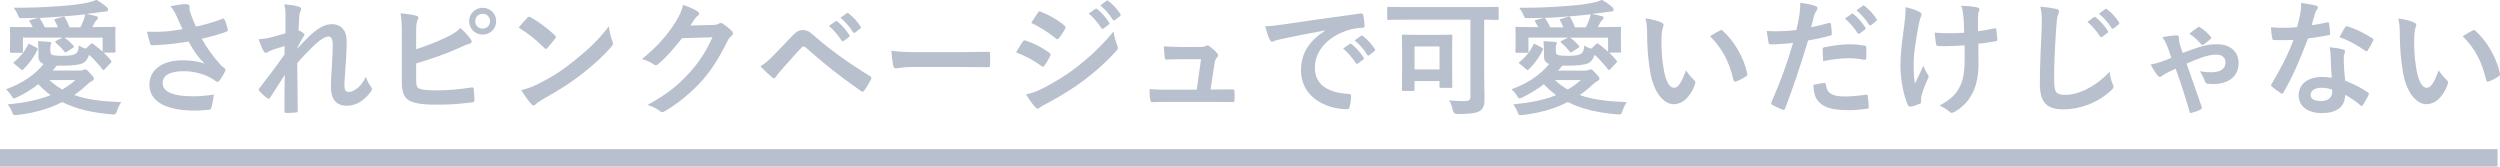 <?xml version="1.0" encoding="UTF-8"?><svg id="_レイヤー_2" xmlns="http://www.w3.org/2000/svg" viewBox="0 0 430.42 28.68"><defs><style>.cls-1{fill:none;stroke:#b8c0ce;stroke-miterlimit:10;stroke-width:3px;}.cls-2{fill:#b8c0ce;stroke-width:0px;}</style></defs><g id="text"><line class="cls-1" y1="27.18" x2="430" y2="27.18"/><path class="cls-2" d="m8.71,8.9c0,.32.04.5.39.58.37.09.89.13,1.6.13,1.3,0,1.88-.09,2.33-.37.37-.22.48-.71.54-1.4.37.24.74.41,1.21.54l.86-.82c.15-.15.22-.13.39,0,.52.39,1.1.84,1.64,1.34v-2.42h-6.57c.45.26,1.08.86,1.56,1.4.09.11.11.22-.06.32l-1.12.73c-.17.11-.28.13-.39-.02-.52-.67-.89-1.02-1.51-1.58-.11-.11-.11-.19.04-.28l1.17-.58H3.95v2.38c0,.19-.04.24-.24.24h-1.77c-.19,0-.24-.04-.24-.24,0-.09.04-.32.04-2.14v-.8c0-.63-.04-.91-.04-1.02,0-.22.04-.26.24-.26.11,0,.86.04,2.85.04h.84c-.15-.3-.3-.58-.52-.91-.11-.17-.09-.26.13-.32l1.38-.37c-1.12.04-2.12.06-2.92.06-.32,0-.39-.02-.54-.37-.28-.67-.5-1.02-.8-1.43,2.92.02,5.31-.09,7.37-.24,2.01-.13,3.85-.32,4.99-.56.76-.15,1.32-.3,1.9-.56.69.41,1.28.82,1.75,1.25.17.15.24.3.24.48,0,.13-.15.3-.37.3-.17,0-.32,0-.45.02l-.93.13c-.67.09-1.3.17-2.01.26.58.09,1.19.22,1.77.39.17.04.26.13.26.26,0,.15-.11.28-.22.37-.13.11-.24.26-.35.45-.13.28-.26.52-.41.78h.89c2.01,0,2.74-.04,2.85-.04.22,0,.26.04.26.26,0,.11-.04.39-.04.89v.91c0,1.81.04,2.05.04,2.16,0,.17-.04.22-.26.22h-1.79c.45.43.89.89,1.25,1.34.15.17.11.28-.02.41l-1.08,1.15c-.15.15-.22.15-.35-.02-.78-.97-1.56-1.84-2.31-2.51-.22.67-.54,1.17-1.04,1.43-.69.32-1.77.45-3.82.45h-.71c-.24.3-.48.58-.71.84h4.54c.56,0,.69-.09.78-.13.11-.04.19-.09.3-.09.17,0,.35.15.84.69.5.52.65.73.65.97,0,.15-.11.26-.32.35-.19.09-.41.22-.8.58-.73.69-1.49,1.3-2.27,1.84,2.33.84,4.95,1.1,8.12,1.23-.3.35-.56.91-.84,1.73-.11.28-.19.39-.5.39-.09,0-.17,0-.35-.02-3.18-.28-5.98-.84-8.49-2.12-2.33,1.19-4.9,1.9-7.76,2.23-.17.02-.3.02-.39.02-.24,0-.3-.09-.39-.28-.26-.71-.52-1.1-.84-1.56,2.9-.3,5.29-.76,7.37-1.6-.73-.54-1.45-1.17-2.12-1.88-1.14.89-2.4,1.66-3.8,2.33-.15.06-.28.11-.37.11-.13,0-.24-.09-.35-.28-.3-.52-.63-.91-1.04-1.3,2.48-.86,4.93-2.38,6.48-4.34-.58-.22-.89-.58-.89-1.34v-.82c0-.63-.02-1.17-.09-1.77.71.02,1.36.06,1.99.13.28.02.32.11.32.19,0,.11-.02.17-.09.26-.09.13-.09.28-.09.76v.45Zm-2.38-.67c.17.09.19.17.13.32-.6,1.25-1.43,2.42-2.42,3.37-.11.09-.17.15-.24.15-.04,0-.11-.04-.19-.13l-1.17-.97c-.17-.15-.17-.19,0-.32,1.04-.82,1.86-1.86,2.36-2.94.09-.17.13-.22.32-.11l1.21.63Zm7.52-3.54c.19-.37.35-.73.5-1.12.15-.37.26-.71.32-1.1-1.36.15-2.83.3-4.21.39-1.32.11-2.59.17-3.74.24.09.02.13.06.19.15.32.5.56.89.8,1.45h2.25c-.15-.41-.32-.76-.56-1.19-.06-.13-.04-.22.15-.26l1.3-.37c.19-.04.24-.02.32.11.3.5.56,1.06.8,1.71h1.88Zm-5.34,9.1c.71.65,1.45,1.19,2.2,1.62.8-.45,1.53-.99,2.27-1.62h-4.47Z"/><path class="cls-2" d="m30.42,2.81c-.3-.63-.52-1.08-1.08-1.75,1.06-.19,1.99-.35,2.57-.35s.73.15.73.45c0,.19-.02.41.02.6.06.26.15.56.35,1.08.26.65.45,1.17.73,1.75,1.97-.45,3.39-.91,4.52-1.34.22-.11.28-.09.41.15.22.41.41,1.17.54,1.66.06.22-.02.32-.17.37-1.04.39-2.29.78-4.3,1.25.89,1.6,1.97,3.07,3.31,4.56.17.17.37.32.56.48.13.11.22.17.22.28,0,.15-.07.26-.13.37-.15.37-.58,1.06-.84,1.4-.17.24-.28.32-.43.32-.11,0-.17-.04-.35-.17-.28-.19-.48-.35-.89-.56-1.4-.73-2.98-1.1-4.58-1.1-2.25,0-3.61.67-3.61,2.03,0,1.62,1.97,2.29,5.36,2.29,1.06,0,2.33-.11,3.46-.3-.09.86-.3,1.84-.45,2.31-.06.22-.15.26-.41.3-.39.06-1.49.15-2.4.15-5.1,0-7.84-1.62-7.84-4.47,0-2.46,2.12-4.19,5.68-4.19,1.75,0,2.96.26,3.85.58-1.06-.99-1.92-2.18-2.79-3.82-1.36.24-2.61.41-4.17.54-.58.04-1.58.11-2.12.11-.19,0-.28-.13-.35-.39-.22-.67-.32-1.12-.5-1.94,1.1.04,1.99.02,2.7-.02.91-.04,1.99-.17,3.41-.41-.37-.78-.67-1.4-1.02-2.23Z"/><path class="cls-2" d="m49.16,2.83c0-.8-.04-1.45-.22-2.1.91.09,1.82.19,2.46.41.35.09.45.22.45.43,0,.13-.06.26-.15.41-.11.19-.15.45-.19,1.06-.04.71-.06,1.17-.11,2.16.3.15.6.32.82.48.13.09.19.19.19.3,0,.06-.04.15-.11.24-.41.67-.78,1.34-1.12,2.05v.11c.69-.78,1.17-1.27,2.01-2.1,1.71-1.62,2.9-2.12,3.91-2.12,1.62,0,2.59,1.08,2.59,2.87,0,.63-.02,1.94-.17,3.93-.11,1.99-.22,2.96-.22,3.63,0,1.08.26,1.23.8,1.23.48,0,1.06-.32,1.6-.78.32-.28.76-.76,1.3-1.81.28.78.45,1.17.8,1.62.15.19.24.32.24.5,0,.11-.04.22-.15.37-.91,1.27-2.29,2.48-4.15,2.48s-2.77-1.06-2.77-3.31c0-.58.06-1.79.17-3.63.11-1.9.15-2.61.15-3.54s-.24-1.43-.67-1.43c-.63,0-1.36.45-2.42,1.4-.89.86-1.9,1.88-3.03,3.18.02,2.72.09,5.83.09,8.19,0,.19-.09.3-.3.3-.28.04-1.12.09-1.69.09-.22,0-.3-.11-.3-.37,0-1.97,0-4.23.06-6.18-.84,1.32-1.71,2.66-2.51,3.89-.09.15-.15.22-.24.22-.06,0-.15-.04-.26-.11-.35-.22-1.04-.82-1.34-1.21-.09-.09-.13-.15-.13-.24,0-.13.09-.26.19-.37,1.79-2.29,2.92-3.82,4.24-5.68,0-.54,0-.95.02-1.47-.73.19-1.79.52-2.59.86-.19.09-.41.3-.63.3-.17,0-.32-.13-.43-.35-.3-.5-.54-1.15-.84-1.99.6-.02.97-.09,1.58-.19.73-.17,1.94-.48,3.05-.82v-2.94Z"/><path class="cls-2" d="m71.67,8.47c1.9-.63,3.54-1.25,5.27-2.1,1.17-.56,1.71-.91,2.31-1.56.76.63,1.47,1.51,1.79,1.94.26.3.24.67-.19.78-.61.15-1.21.45-1.79.71-2.14.97-4.56,1.84-7.41,2.68v2.87c0,1.02.15,1.36.71,1.53.56.15,1.4.24,2.72.24,2.03,0,3.85-.15,6.09-.5.32-.04.37.04.39.3.06.6.13,1.43.13,1.88,0,.28-.13.37-.45.39-2.44.3-3.69.39-6.42.39-1.92,0-3.2-.19-4.11-.58-1.08-.45-1.53-1.47-1.53-3.24v-7.97c0-2.05-.04-2.87-.22-3.95,1.02.11,2.03.24,2.72.43.48.11.39.48.19.8-.17.35-.22.93-.22,1.94v3Zm13.76-4.82c0,1.3-1.04,2.31-2.33,2.31s-2.33-1.02-2.33-2.31,1.04-2.31,2.33-2.31,2.33,1.02,2.33,2.31Zm-3.61,0c0,.73.54,1.27,1.28,1.27s1.27-.54,1.27-1.27-.54-1.27-1.27-1.27-1.28.54-1.28,1.27Z"/><path class="cls-2" d="m90.81,3.05c.09-.11.19-.17.3-.17.09,0,.17.04.28.11,1.1.58,2.9,1.9,4.13,3.07.13.13.19.22.19.3s-.04.17-.13.28c-.32.43-1.04,1.3-1.34,1.62-.11.11-.17.17-.26.17s-.17-.06-.28-.17c-1.3-1.34-2.85-2.57-4.41-3.52.48-.58,1.1-1.25,1.51-1.69Zm1.88,11.39c2.64-1.36,4.04-2.27,6.22-4.02,2.64-2.14,4.08-3.52,5.92-5.88.13,1.08.32,1.81.6,2.53.06.15.11.28.11.41,0,.19-.11.37-.35.65-1.15,1.34-3,3.07-4.97,4.58-1.79,1.4-3.61,2.61-6.53,4.24-.97.58-1.25.8-1.45.99-.13.13-.26.22-.39.22-.11,0-.24-.09-.37-.24-.54-.6-1.21-1.49-1.73-2.4,1.1-.3,1.77-.5,2.92-1.08Z"/><path class="cls-2" d="m122.73,4.3c.56-.02.84-.11,1.08-.26.09-.06.17-.09.28-.09s.22.04.35.13c.54.35,1.04.76,1.47,1.17.19.17.28.35.28.5,0,.17-.11.32-.26.45-.3.24-.52.54-.71.93-1.45,2.94-2.83,5.03-4.28,6.68-1.86,2.1-4.43,4.19-6.57,5.38-.13.09-.24.11-.35.11-.17,0-.32-.09-.5-.24-.54-.43-1.21-.76-2.05-.99,3.37-1.86,5.08-3.22,7.2-5.51,1.71-1.9,2.7-3.37,4-6.14l-5.23.15c-1.77,2.18-2.85,3.41-4.08,4.43-.15.15-.3.24-.45.24-.11,0-.22-.04-.32-.13-.54-.39-1.34-.78-2.07-.93,2.81-2.29,4.47-4.3,5.81-6.42.71-1.21,1.04-1.88,1.28-2.92,1.23.43,2.05.8,2.53,1.15.15.11.22.24.22.37s-.06.26-.24.37c-.22.13-.37.37-.54.58-.24.37-.45.69-.71,1.08l3.89-.09Z"/><path class="cls-2" d="m133.12,9.59c1.06-1.08,2.12-2.18,3.13-3.26.87-.91,1.28-1.15,1.95-1.15s1.08.17,1.88.89c2.74,2.44,6.05,4.8,9.68,7.02.28.13.32.35.19.58-.39.78-.76,1.38-1.12,1.88-.11.15-.22.24-.32.24-.09,0-.15-.02-.24-.09-3.44-2.38-6.46-4.77-9.57-7.54-.13-.11-.24-.15-.35-.15-.15,0-.24.06-.35.17-1.06,1.1-2.03,2.27-3.52,3.91-.58.65-.76.93-.86,1.1-.11.17-.24.28-.39.28-.09,0-.19-.04-.3-.15-.58-.48-1.23-1.1-2.01-1.9.86-.54,1.38-.97,2.2-1.84Zm10.74-5.92c.11-.09.2-.06.32.04.67.52,1.45,1.38,2.05,2.31.09.13.09.24-.06.35l-.91.67c-.15.11-.26.09-.37-.06-.65-.99-1.34-1.81-2.18-2.51l1.14-.8Zm1.92-1.4c.13-.09.19-.06.32.04.8.6,1.58,1.47,2.05,2.23.09.13.11.26-.06.39l-.86.67c-.17.13-.28.06-.37-.06-.58-.93-1.28-1.75-2.16-2.48l1.08-.78Z"/><path class="cls-2" d="m157.46,11.52c-2.14,0-2.96.26-3.18.26-.26,0-.43-.13-.5-.45-.11-.5-.24-1.51-.32-2.61,1.4.22,2.49.26,4.67.26h6.96c1.64,0,3.31-.04,4.97-.06.32-.02.39.04.39.3.04.65.04,1.38,0,2.03,0,.26-.09.35-.39.32-1.62-.02-3.22-.04-4.82-.04h-7.78Z"/><path class="cls-2" d="m176.08,7.17c.11-.15.22-.26.41-.22,1.62.54,2.92,1.23,4.15,2.12.15.11.24.19.24.32,0,.06-.04.15-.09.24-.24.58-.6,1.15-.95,1.64-.11.13-.19.22-.28.22s-.15-.04-.26-.13c-1.38-1.02-2.79-1.73-4.37-2.35.54-.86.89-1.49,1.15-1.84Zm3.5,8.02c2.05-1.08,3.82-2.1,5.92-3.74,1.73-1.32,4.04-3.39,6.22-6.03.13.95.3,1.49.63,2.42.07.15.11.28.11.41,0,.17-.07.32-.24.5-2.01,2.16-3.37,3.35-5.49,4.99-1.88,1.43-3.89,2.66-6.46,4.06-.52.28-1.04.52-1.25.73-.13.13-.24.17-.35.17-.15,0-.3-.09-.43-.26-.45-.45-1.04-1.3-1.6-2.2.91-.17,1.66-.41,2.94-1.06Zm-.89-12.99c.15-.26.28-.3.54-.17,1.38.56,2.87,1.36,4.06,2.4.13.09.17.19.17.28s-.02.17-.09.28c-.3.54-.73,1.23-1.1,1.62-.07.11-.15.13-.22.13-.11,0-.22-.06-.32-.15-1.12-.93-2.81-2.03-4.19-2.66.37-.56.78-1.17,1.14-1.73Zm9.9-.67c.11-.09.19-.06.32.04.67.52,1.45,1.38,2.05,2.31.09.13.09.24-.06.35l-.91.67c-.15.11-.26.09-.37-.06-.65-.99-1.34-1.82-2.18-2.51l1.14-.8Zm1.92-1.4c.13-.09.2-.06.32.04.8.6,1.58,1.47,2.05,2.23.09.13.11.26-.06.39l-.86.67c-.17.13-.28.06-.37-.06-.58-.93-1.28-1.75-2.16-2.48l1.08-.78Z"/><path class="cls-2" d="m209.43,15.41c.86,0,1.82-.02,2.64-.02.37-.02.45.04.48.39.02.41.02.95,0,1.36-.02.41-.09.43-.41.43-.97,0-2.01-.02-3-.02h-7.95c-.89,0-1.73,0-2.79.04-.24,0-.32-.11-.37-.43-.09-.45-.11-1.15-.11-1.81,1.23.09,2.03.09,3.11.09h5.01l.74-5.25h-3.48c-.84,0-1.82.04-2.38.06-.26.02-.35-.04-.39-.41-.07-.45-.11-1.15-.15-1.86,1.45.06,2.1.11,3,.11h2.98c.78,0,.97-.06,1.28-.19.09-.06.17-.09.24-.09.11,0,.22.06.32.13.39.28.97.76,1.32,1.19.13.13.19.26.19.39s-.07.26-.19.39c-.28.3-.35.54-.43,1.08l-.67,4.43h1.02Z"/><path class="cls-2" d="m228.12,5.23c-2.64.5-4.95.95-7.26,1.43-.82.19-1.04.24-1.36.35-.15.06-.3.17-.47.17-.15,0-.32-.13-.41-.32-.28-.58-.52-1.34-.8-2.33,1.1-.04,1.75-.13,3.44-.37,2.66-.39,7.41-1.1,12.99-1.84.32-.04.43.09.45.24.11.5.22,1.3.24,1.9,0,.26-.13.32-.41.32-1.02.06-1.71.17-2.64.48-3.67,1.25-5.51,3.78-5.51,6.37,0,2.79,1.99,4.3,5.75,4.54.35,0,.48.09.48.32,0,.56-.09,1.32-.24,1.86-.07.32-.15.45-.41.45-3.8,0-7.97-2.18-7.97-6.68,0-3.07,1.53-5.14,4.15-6.85v-.04Zm4.28,2.33c.11-.09.19-.06.32.04.67.52,1.45,1.38,2.05,2.31.09.13.09.24-.07.35l-.91.67c-.15.11-.26.09-.37-.06-.65-.99-1.34-1.81-2.18-2.51l1.15-.8Zm1.92-1.4c.13-.09.19-.06.32.04.8.6,1.58,1.47,2.05,2.23.09.13.11.26-.07.39l-.86.67c-.17.13-.28.06-.37-.06-.58-.93-1.27-1.75-2.16-2.48l1.08-.78Z"/><path class="cls-2" d="m241.77,3.39c-1.9,0-2.57.04-2.7.04-.22,0-.24-.02-.24-.24v-1.77c0-.22.02-.24.24-.24.13,0,.8.04,2.7.04h13.31c1.9,0,2.57-.04,2.7-.04.22,0,.24.02.24.24v1.77c0,.22-.02.24-.24.24-.13,0-.74-.02-2.25-.04v9.46c0,2.29.06,3.33.06,4.21,0,.99-.19,1.6-.76,2.01-.56.43-1.84.56-3.89.56q-.69,0-.82-.69c-.15-.67-.35-1.23-.63-1.66.8.09,1.81.13,2.61.13s1.06-.15,1.06-.8V3.39h-11.41Zm-.17,12.25c-.22,0-.24-.02-.24-.24,0-.15.04-.76.04-4.06v-2.27c0-2.07-.04-2.72-.04-2.87,0-.22.02-.24.24-.24.15,0,.73.04,2.42.04h3.37c1.71,0,2.27-.04,2.42-.04.22,0,.24.02.24.24,0,.13-.04.78-.04,2.38v2.42c0,3.15.04,3.76.04,3.89,0,.22-.02.24-.24.24h-1.71c-.24,0-.26-.02-.26-.24v-.93h-4.3v1.45c0,.22-.02.24-.24.24h-1.71Zm1.94-3.69h4.3v-3.95h-4.3v3.95Z"/><path class="cls-2" d="m267.9,8.9c0,.32.04.5.39.58.37.09.89.13,1.6.13,1.3,0,1.88-.09,2.33-.37.37-.22.48-.71.54-1.4.37.24.74.41,1.21.54l.86-.82c.15-.15.22-.13.39,0,.52.39,1.1.84,1.64,1.34v-2.42h-6.57c.45.26,1.08.86,1.56,1.4.09.11.11.22-.06.32l-1.12.73c-.17.11-.28.13-.39-.02-.52-.67-.89-1.02-1.51-1.58-.11-.11-.11-.19.04-.28l1.17-.58h-6.83v2.38c0,.19-.04.24-.24.24h-1.77c-.19,0-.24-.04-.24-.24,0-.09.04-.32.04-2.14v-.8c0-.63-.04-.91-.04-1.02,0-.22.04-.26.24-.26.11,0,.86.04,2.85.04h.84c-.15-.3-.3-.58-.52-.91-.11-.17-.09-.26.13-.32l1.38-.37c-1.12.04-2.12.06-2.92.06-.32,0-.39-.02-.54-.37-.28-.67-.5-1.02-.8-1.43,2.92.02,5.31-.09,7.37-.24,2.01-.13,3.85-.32,4.99-.56.76-.15,1.32-.3,1.9-.56.69.41,1.28.82,1.75,1.25.17.15.24.3.24.48,0,.13-.15.3-.37.3-.17,0-.32,0-.45.02l-.93.13c-.67.09-1.3.17-2.01.26.58.09,1.19.22,1.77.39.17.04.26.13.26.26,0,.15-.11.28-.22.37-.13.11-.24.26-.35.45-.13.28-.26.52-.41.78h.89c2.01,0,2.74-.04,2.85-.04.22,0,.26.04.26.26,0,.11-.04.39-.04.89v.91c0,1.81.04,2.05.04,2.16,0,.17-.04.22-.26.22h-1.79c.45.43.89.89,1.25,1.34.15.17.11.28-.02.41l-1.08,1.15c-.15.15-.22.15-.35-.02-.78-.97-1.56-1.84-2.31-2.51-.22.67-.54,1.17-1.04,1.43-.69.32-1.77.45-3.82.45h-.71c-.24.3-.48.58-.71.84h4.54c.56,0,.69-.09.78-.13.11-.04.19-.09.3-.09.17,0,.35.15.84.69.5.52.65.73.65.97,0,.15-.11.26-.32.35-.19.09-.41.22-.8.58-.73.69-1.49,1.3-2.27,1.84,2.33.84,4.95,1.1,8.12,1.23-.3.35-.56.91-.84,1.73-.11.28-.19.39-.5.39-.09,0-.17,0-.35-.02-3.18-.28-5.98-.84-8.49-2.12-2.33,1.19-4.9,1.9-7.76,2.23-.17.02-.3.02-.39.02-.24,0-.3-.09-.39-.28-.26-.71-.52-1.1-.84-1.56,2.9-.3,5.29-.76,7.37-1.6-.73-.54-1.45-1.17-2.12-1.88-1.14.89-2.4,1.66-3.8,2.33-.15.06-.28.11-.37.11-.13,0-.24-.09-.35-.28-.3-.52-.63-.91-1.04-1.3,2.48-.86,4.93-2.38,6.48-4.34-.58-.22-.89-.58-.89-1.34v-.82c0-.63-.02-1.17-.09-1.77.71.02,1.36.06,1.99.13.28.02.32.11.32.19,0,.11-.02.17-.09.26-.09.13-.09.28-.09.76v.45Zm-2.38-.67c.17.09.19.17.13.32-.6,1.25-1.43,2.42-2.42,3.37-.11.09-.17.15-.24.15-.04,0-.11-.04-.19-.13l-1.17-.97c-.17-.15-.17-.19,0-.32,1.04-.82,1.86-1.86,2.36-2.94.09-.17.13-.22.32-.11l1.21.63Zm7.52-3.54c.19-.37.35-.73.5-1.12.15-.37.26-.71.32-1.1-1.36.15-2.83.3-4.21.39-1.32.11-2.59.17-3.74.24.09.02.13.06.19.15.32.5.56.89.8,1.45h2.25c-.15-.41-.32-.76-.56-1.19-.06-.13-.04-.22.15-.26l1.3-.37c.19-.04.24-.02.32.11.3.5.56,1.06.8,1.71h1.88Zm-5.34,9.1c.71.65,1.45,1.19,2.2,1.62.8-.45,1.53-.99,2.27-1.62h-4.47Z"/><path class="cls-2" d="m286.07,3.89c.2.09.35.24.35.39,0,.13-.06.35-.17.6-.09.26-.2,1.19-.2,2.12,0,1.38.04,2.94.39,4.93.3,1.71.86,3.18,1.77,3.18.69,0,1.23-.76,2.07-3,.48.76.95,1.25,1.38,1.66.26.24.26.5.15.8-.82,2.2-2.16,3.37-3.67,3.37-1.68,0-3.46-1.99-4.04-5.64-.35-2.05-.52-4.3-.52-6.29,0-1.19-.04-1.84-.26-2.83,1.04.13,2.1.39,2.74.71Zm10.03,1.36c.09-.04.17-.09.24-.09.09,0,.15.04.24.13,1.97,1.71,3.7,4.69,4.24,7.39.06.28-.07.37-.24.48-.56.37-1.1.67-1.68.86-.26.09-.41.02-.45-.24-.73-3.09-1.84-5.34-4.04-7.54.82-.52,1.36-.82,1.71-.99Z"/><path class="cls-2" d="m314.88,3.95c.24-.06.32.04.35.22.07.48.13,1.1.15,1.56.02.28-.04.35-.32.41-1.34.37-2.44.61-3.76.82-1.47,4.8-2.57,8.1-3.95,11.69-.11.3-.24.28-.48.22-.22-.09-1.28-.54-1.73-.8-.17-.11-.24-.28-.17-.43,1.64-3.78,2.68-6.63,3.74-10.24-1.25.13-2.77.24-3.78.24-.32,0-.41-.06-.45-.35-.09-.45-.19-1.19-.3-1.97.45.06.71.06,1.6.06,1.08,0,2.25-.06,3.5-.22.22-.86.39-1.81.54-2.7.09-.65.13-1.3.13-1.99,1.14.17,2.03.32,2.72.6.17.06.24.22.24.35,0,.09,0,.19-.11.35-.17.3-.35.52-.45.86-.22.78-.37,1.51-.52,2.05.84-.15,2.01-.43,3.07-.73Zm-.84,10.33c.22,0,.3.09.32.3.17,1.58,1.23,2.03,3.31,2.03,1.21,0,2.77-.19,3.63-.3.17-.02.24.02.26.19.09.56.17,1.3.17,1.88.02.26,0,.32-.35.35-.73.11-2.03.24-3,.24-2.77,0-4.23-.39-5.21-1.4-.69-.69-.93-1.71-.97-2.96.67-.17,1.56-.32,1.84-.32Zm-.24-5.73c0-.3.06-.37.39-.43,1.36-.28,2.96-.5,4.21-.5.84,0,1.77.09,2.53.22.3.04.37.06.37.32.04.54.04,1.15.02,1.73,0,.37-.11.45-.41.39-.76-.15-1.75-.26-2.68-.26-1.3,0-2.94.22-4.34.5-.04-.76-.09-1.53-.09-1.97Zm4.99-6.16c.11-.09.19-.06.32.04.67.52,1.45,1.38,2.05,2.31.09.13.09.24-.07.35l-.91.67c-.15.11-.26.09-.37-.06-.65-.99-1.34-1.82-2.18-2.51l1.15-.8Zm1.92-1.4c.13-.09.19-.06.32.04.8.6,1.58,1.47,2.05,2.23.09.13.11.26-.07.39l-.86.67c-.17.13-.28.06-.37-.06-.58-.93-1.27-1.75-2.16-2.48l1.08-.78Z"/><path class="cls-2" d="m330.74,17.59c0,.15-.06.22-.28.3-.65.28-1.04.39-1.49.45-.26.04-.37-.02-.5-.28-.69-1.38-1.28-4.45-1.28-6.7,0-1.75.2-3.74.65-6.91.13-.99.24-1.97.24-3.22.99.24,1.71.48,2.27.76.35.17.48.32.48.48,0,.09,0,.19-.13.43-.11.28-.26.86-.41,1.6-.41,2.33-.82,4.58-.82,6.48,0,1.38.04,2.61.22,3.41.54-1.15.93-1.88,1.45-3.09.3.82.5,1.1.71,1.45.13.15.19.28.19.41,0,.15-.04.28-.26.71-.58,1.3-.76,1.88-.97,2.64-.04.17-.06.41-.06.56v.52Zm7.48-9.79c-1.14.09-1.97.13-2.59.13-.45.02-1.02.02-1.81,0-.3,0-.48-.11-.5-.35-.09-.43-.13-1.02-.24-1.97.8.09,1.88.11,2.68.11.61,0,1.62-.02,2.4-.09-.04-1.08-.04-2.05-.13-2.87-.09-.76-.15-1.19-.37-1.77,1.27.04,2.29.15,2.79.3.24.06.35.17.35.35,0,.15-.06.28-.15.43-.06.13-.11.48-.11.91v2.4c.93-.13,1.86-.28,2.77-.48.26-.06.37-.02.39.19.09.54.13,1.06.17,1.62.02.28-.09.37-.28.39-1.04.19-1.99.32-2.98.43l.02,3.33c.02,2.01-.32,3.74-.95,5.01-.67,1.43-1.75,2.57-3.09,3.35-.24.15-.39.19-.54.19-.17,0-.26,0-.43-.19-.39-.35-.95-.71-1.69-1.06,2.03-1.08,3-2.07,3.65-3.59.48-1.1.69-2.57.67-4.82l-.02-1.97Z"/><path class="cls-2" d="m353.98,1.53c.37.09.52.19.52.41,0,.24-.13.5-.22.71-.11.3-.19.97-.3,2.64-.24,3.76-.32,5.75-.32,8.3,0,2.33.26,2.74,1.99,2.74,1.92,0,4.93-1.17,7.56-3.98.09.82.28,1.53.5,2.05.11.24.17.39.17.52,0,.19-.09.37-.43.67-2.33,2.14-5.38,3.24-8.19,3.24s-4.06-1.1-4.06-4.41c0-3.63.2-6.74.3-9.33.04-1.27.11-2.66-.22-3.95.99.11,2.03.22,2.7.39Zm6.55,1.43c.11-.09.2-.06.32.04.67.52,1.45,1.38,2.05,2.31.09.13.09.24-.06.35l-.91.67c-.15.11-.26.09-.37-.06-.65-.99-1.34-1.81-2.18-2.51l1.14-.8Zm1.92-1.4c.13-.09.19-.06.32.04.8.6,1.58,1.47,2.05,2.23.09.13.11.26-.06.39l-.86.67c-.17.13-.28.06-.37-.06-.58-.93-1.28-1.75-2.16-2.48l1.08-.78Z"/><path class="cls-2" d="m374.78,6.09c.24,0,.37.17.37.45,0,.19-.02.32.02.52.04.28.11.56.22.86.11.37.24.76.39,1.19,1.19-.45,2.25-.82,2.98-1.04,1.06-.35,1.99-.45,2.98-.45,2.2,0,3.67,1.25,3.67,3.22,0,2.29-1.64,3.63-4.45,3.63-.32,0-.56-.02-.76-.04-.35-.02-.45-.13-.56-.39-.26-.67-.5-1.23-.91-1.77.99.15,1.3.17,2.01.17,1.6,0,2.42-.63,2.42-1.73,0-.71-.58-1.3-1.47-1.3-.82,0-1.58.13-2.59.48-.89.32-1.77.67-2.64,1.06.86,2.44,1.73,4.9,2.55,7.3.04.09.09.19.09.28,0,.13-.09.24-.26.35-.52.26-1.01.41-1.56.56-.22.09-.3-.11-.32-.24-.69-2.44-1.38-4.58-2.38-7.37-.24.11-.63.3-1.08.5-.58.28-.93.5-1.27.73-.15.11-.24.19-.37.19s-.26-.11-.41-.28c-.45-.54-.84-1.25-1.19-1.86.56-.09,1.02-.22,1.69-.43.65-.22,1.25-.45,1.88-.73-.35-1.04-.52-1.56-.73-2.07s-.43-.97-.82-1.49c.86-.15,1.73-.3,2.51-.3Zm3.56-1.36c.09-.06.15-.11.24-.11.06,0,.13.04.22.11.69.43,1.34.99,1.75,1.51.09.09.13.17.13.26s-.04.17-.13.24c-.3.3-.76.63-1.17.93-.06.04-.13.09-.19.09s-.11-.04-.19-.11c-.69-.76-1.21-1.3-2.07-1.84.69-.56,1.19-.93,1.43-1.08Z"/><path class="cls-2" d="m400.66,3.87c.19-.06.28-.06.32.17.11.54.17,1.19.2,1.75,0,.19-.09.24-.26.26-1.17.24-2.23.39-3.56.58-1.38,3.65-2.66,6.63-4.21,9.27-.09.15-.15.22-.24.22-.07,0-.15-.04-.26-.11-.5-.3-1.12-.76-1.49-1.1-.11-.09-.15-.15-.15-.24,0-.06.02-.15.11-.26,1.62-2.68,2.77-4.95,3.74-7.54-.82.04-1.49.04-2.16.04-.47,0-.65,0-1.19-.02-.22,0-.26-.06-.3-.35-.11-.41-.17-1.12-.22-1.84.89.06,1.38.09,2.01.09.84,0,1.49-.02,2.49-.11.26-.91.41-1.64.56-2.42.13-.76.13-1.08.13-1.75.93.13,1.86.26,2.53.45.22.04.35.17.35.32,0,.17-.06.28-.19.41-.13.17-.22.37-.35.8-.15.52-.32,1.19-.52,1.84.84-.09,1.84-.28,2.68-.48Zm.6,5.79c-.02-.58-.04-.93-.17-1.53,1.06.11,1.62.19,2.36.41.19.04.3.15.3.35,0,.04-.04.19-.13.45-.09.26-.11.52-.09.89,0,1.27.07,2.2.24,3.67,1.56.63,2.61,1.1,3.89,2.01.22.15.24.24.13.45-.32.67-.63,1.21-.99,1.75-.06.11-.13.15-.19.15s-.13-.04-.22-.13c-.95-.82-1.75-1.3-2.64-1.81,0,2.16-1.55,3.15-4.02,3.15s-3.98-1.21-3.98-3.07,1.56-3.15,4-3.15c.41,0,1.02.02,1.71.13-.13-1.38-.17-2.7-.19-3.72Zm-1.53,5.44c-1.08,0-1.92.43-1.92,1.25,0,.69.61,1.04,1.84,1.04,1.17,0,1.88-.63,1.88-1.53,0-.19,0-.3-.02-.43-.52-.17-1.1-.32-1.77-.32Zm4.02-10.39c.13-.22.24-.24.45-.15,1.27.35,2.98,1.21,4.24,2.03.13.09.19.15.19.24,0,.06-.02.15-.09.26-.22.48-.6,1.15-.91,1.6-.06.11-.13.15-.19.15s-.11-.02-.19-.09c-1.28-.86-2.83-1.81-4.47-2.35.37-.65.69-1.3.97-1.69Z"/><path class="cls-2" d="m415.66,3.89c.2.09.35.24.35.39,0,.13-.06.35-.17.6-.09.26-.2,1.19-.2,2.12,0,1.38.04,2.94.39,4.93.3,1.71.86,3.18,1.77,3.18.69,0,1.23-.76,2.07-3,.48.76.95,1.25,1.38,1.66.26.24.26.5.15.8-.82,2.2-2.16,3.37-3.67,3.37-1.68,0-3.46-1.99-4.04-5.64-.35-2.05-.52-4.3-.52-6.29,0-1.19-.04-1.84-.26-2.83,1.04.13,2.1.39,2.74.71Zm10.03,1.36c.09-.04.17-.09.24-.09.09,0,.15.04.24.13,1.97,1.71,3.7,4.69,4.24,7.39.06.28-.07.37-.24.48-.56.37-1.1.67-1.68.86-.26.09-.41.02-.45-.24-.73-3.09-1.84-5.34-4.04-7.54.82-.52,1.36-.82,1.71-.99Z"/></g></svg>